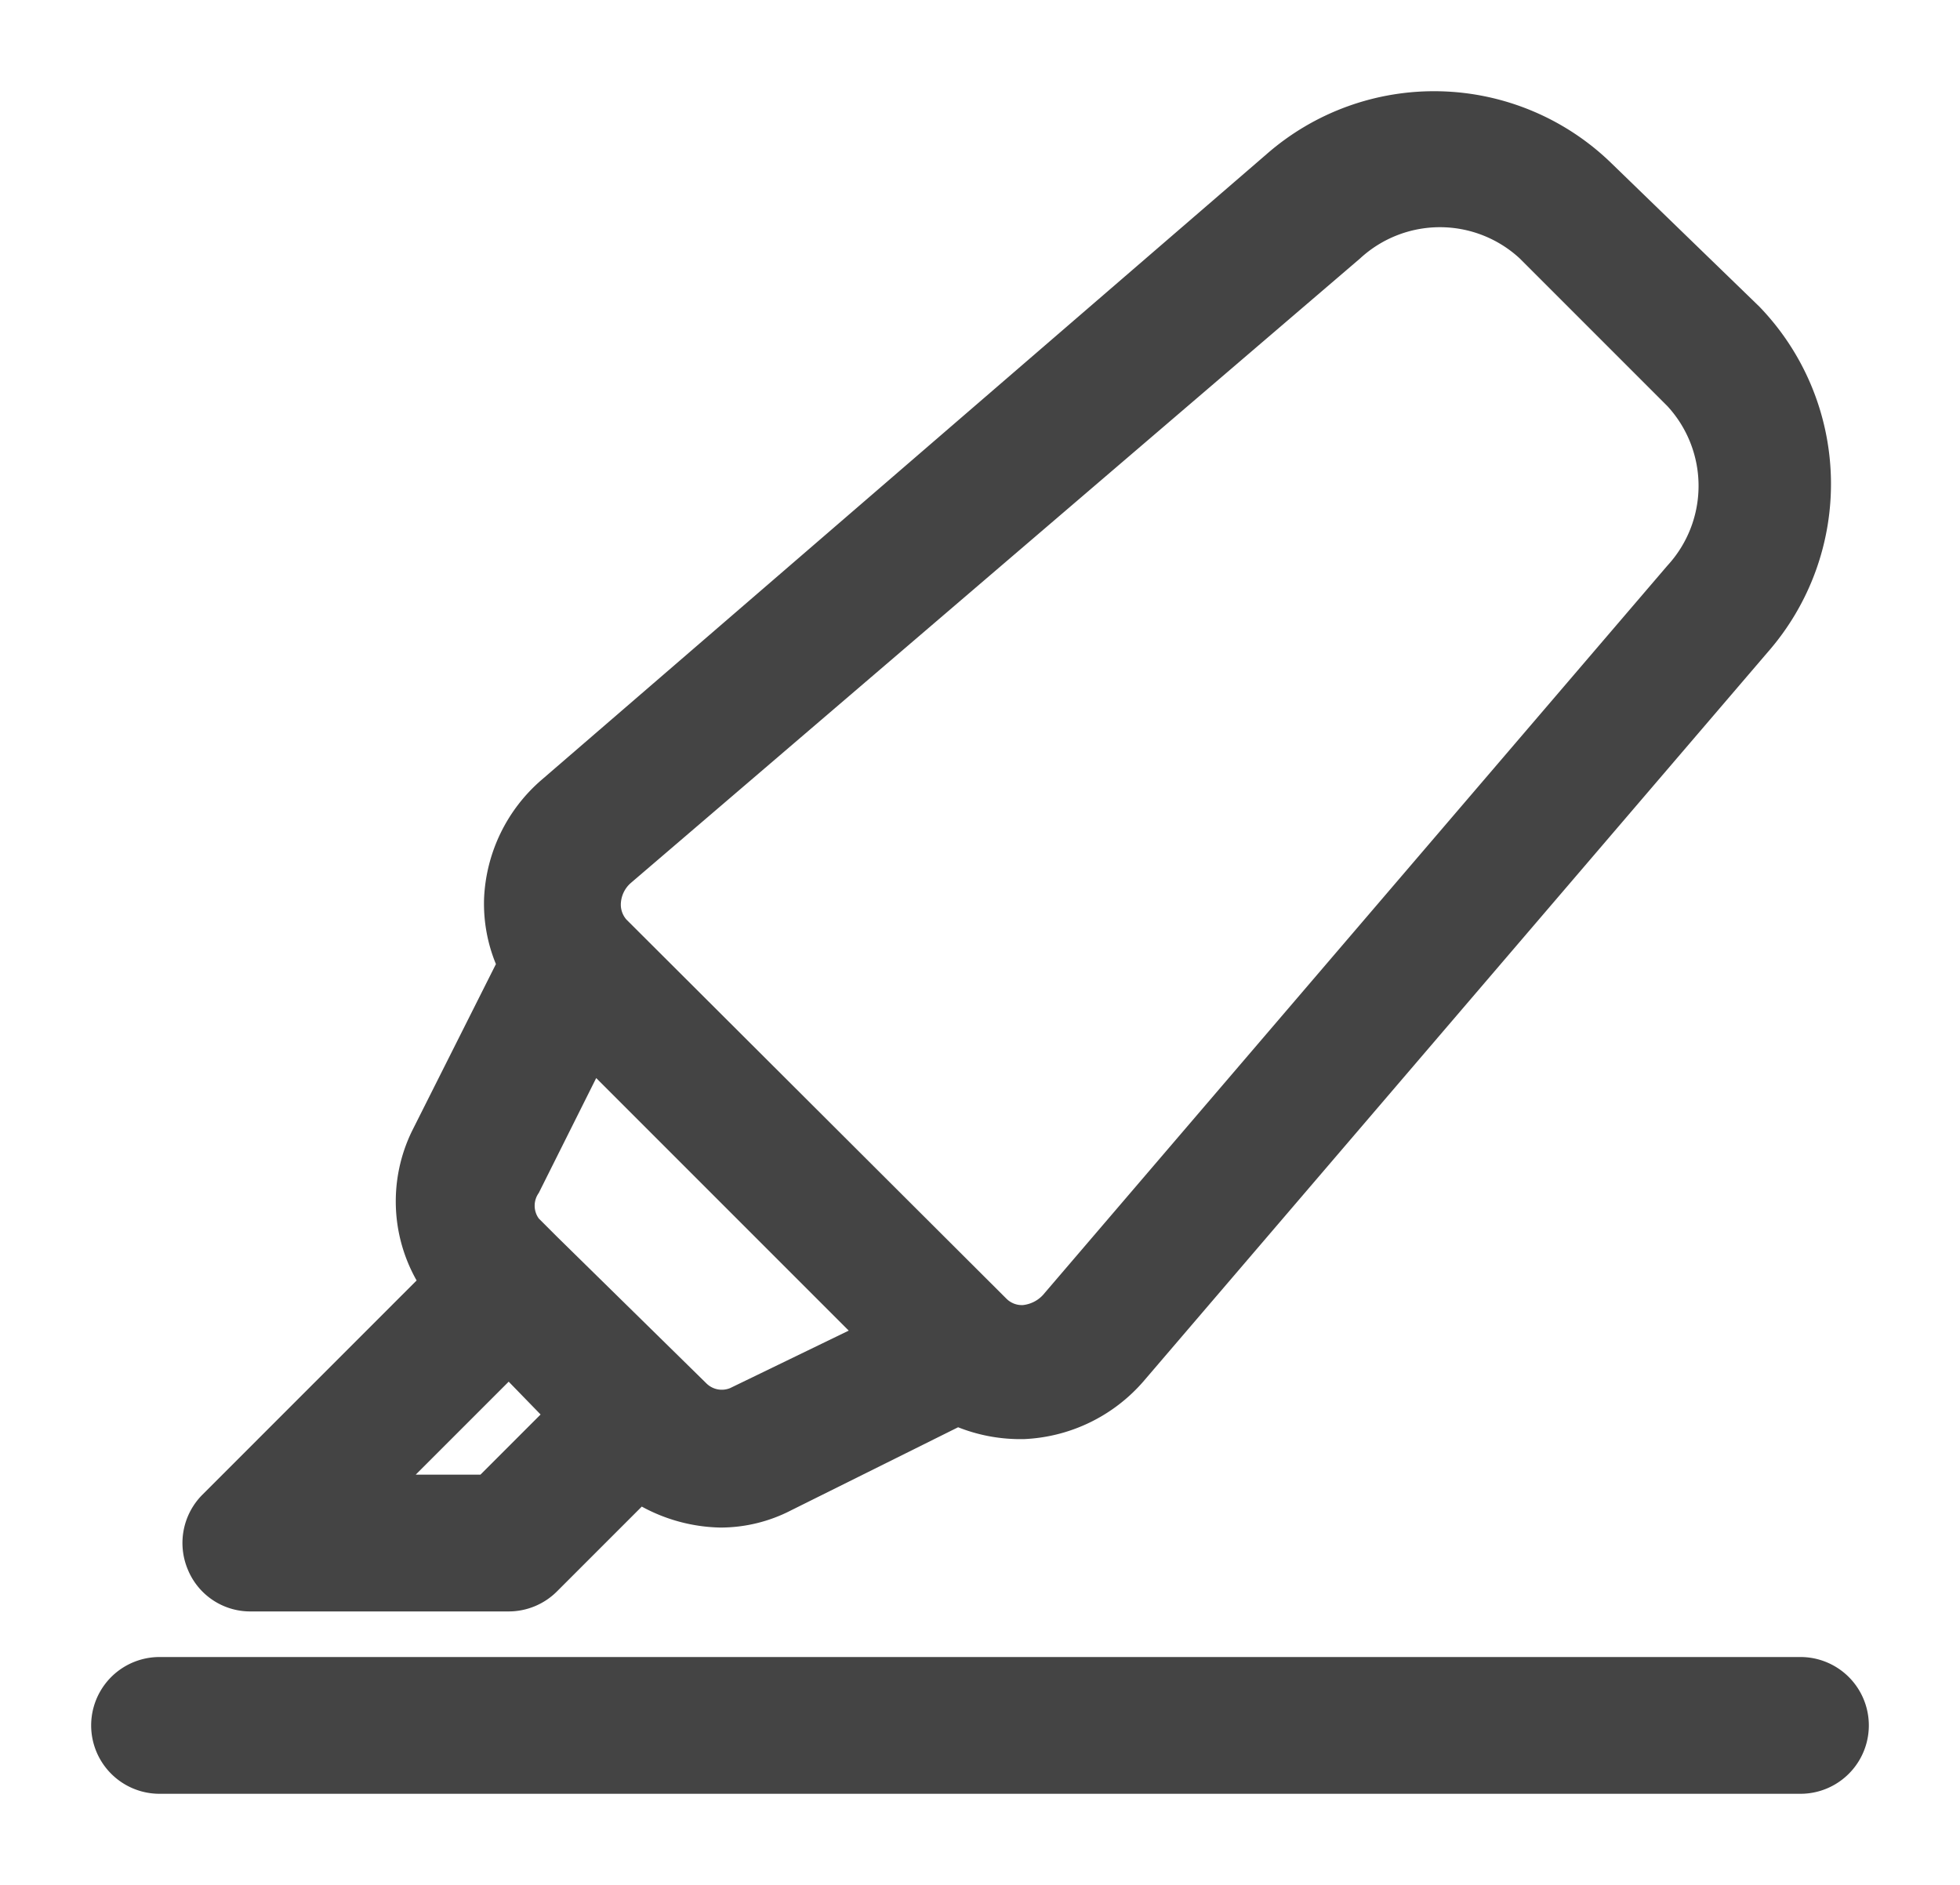 <?xml version="1.0" encoding="UTF-8" standalone="no"?>
<svg
   xmlns:dc="http://purl.org/dc/elements/1.1/"
   xmlns:cc="http://creativecommons.org/ns#"
   xmlns:rdf="http://www.w3.org/1999/02/22-rdf-syntax-ns#"
   xmlns:svg="http://www.w3.org/2000/svg"
   xmlns="http://www.w3.org/2000/svg"
   xmlns:sodipodi="http://sodipodi.sourceforge.net/DTD/sodipodi-0.dtd"
   xmlns:inkscape="http://www.inkscape.org/namespaces/inkscape"
   viewBox="0 0 21.5 20.674"
   x="0px"
   y="0px"
   version="1.1"
   id="svg12"
   sodipodi:docname="noun-highlighter-6413461.svg"
   width="21.5"
   height="20.674"
   inkscape:version="1.0.2-2 (e86c870879, 2021-01-15)">
  <defs
     id="defs16" />
  <sodipodi:namedview
     pagecolor="#ffffff"
     bordercolor="#666666"
     borderopacity="1"
     objecttolerance="10"
     gridtolerance="10"
     guidetolerance="10"
     inkscape:pageopacity="0"
     inkscape:pageshadow="2"
     inkscape:window-width="1920"
     inkscape:window-height="1017"
     id="namedview14"
     showgrid="false"
     fit-margin-top="1"
     lock-margins="true"
     fit-margin-left="1"
     fit-margin-right="1"
     fit-margin-bottom="1"
     inkscape:zoom="14.166667"
     inkscape:cx="9.3712374"
     inkscape:cy="14.063541"
     inkscape:window-x="-8"
     inkscape:window-y="-8"
     inkscape:window-maximized="1"
     inkscape:current-layer="svg12" />
  <g
     id="g6"
     style="fill:#444444;fill-opacity:1"
     transform="translate(-1.25,-2.076)">
    <path
       d="M 4,19.75 H 6.83 A 0.75,0.75 0 0 0 7.36,19.53 L 8.29,18.6 a 1.87,1.87 0 0 0 0.86,0.23 1.69,1.69 0 0 0 0.78,-0.19 l 1.83,-0.91 a 1.85,1.85 0 0 0 0.66,0.13 h 0.06 a 1.84,1.84 0 0 0 1.31,-0.63 l 6.85,-8 A 2.8,2.8 0 0 0 20.55,5.44 L 18.93,3.87 a 2.79,2.79 0 0 0 -3.79,-0.1 l -7.95,6.86 a 1.82,1.82 0 0 0 -0.63,1.3 1.74,1.74 0 0 0 0.13,0.72 l -0.92,1.83 a 1.76,1.76 0 0 0 0.05,1.64 L 3.47,18.47 A 0.75,0.75 0 0 0 3.31,19.29 0.74,0.74 0 0 0 4,19.75 Z M 9.26,17.3 A 0.24,0.24 0 0 1 9,17.25 L 7.36,15.64 v 0 l -0.2,-0.2 a 0.24,0.24 0 0 1 0,-0.28 l 0.63,-1.26 2.77,2.77 z m -1.09,-5.54 8,-6.85 a 1.29,1.29 0 0 1 1.75,0 l 1.62,1.62 a 1.29,1.29 0 0 1 0,1.75 l -6.85,8 a 0.35,0.35 0 0 1 -0.22,0.11 0.24,0.24 0 0 1 -0.18,-0.07 L 8.12,12.16 A 0.25,0.25 0 0 1 8.06,12 0.32,0.32 0 0 1 8.17,11.76 Z m -1.34,5.47 0.35,0.36 -0.66,0.66 H 5.81 Z"
       id="path2"
       style="fill:#444444;fill-opacity:1" />
    <path
       d="M 21,20.25 H 3 a 0.75,0.75 0 0 0 0,1.5 h 18 a 0.75,0.75 0 0 0 0,-1.5 z"
       id="path4"
       style="fill:#444444;fill-opacity:1" />
  </g>
</svg>
